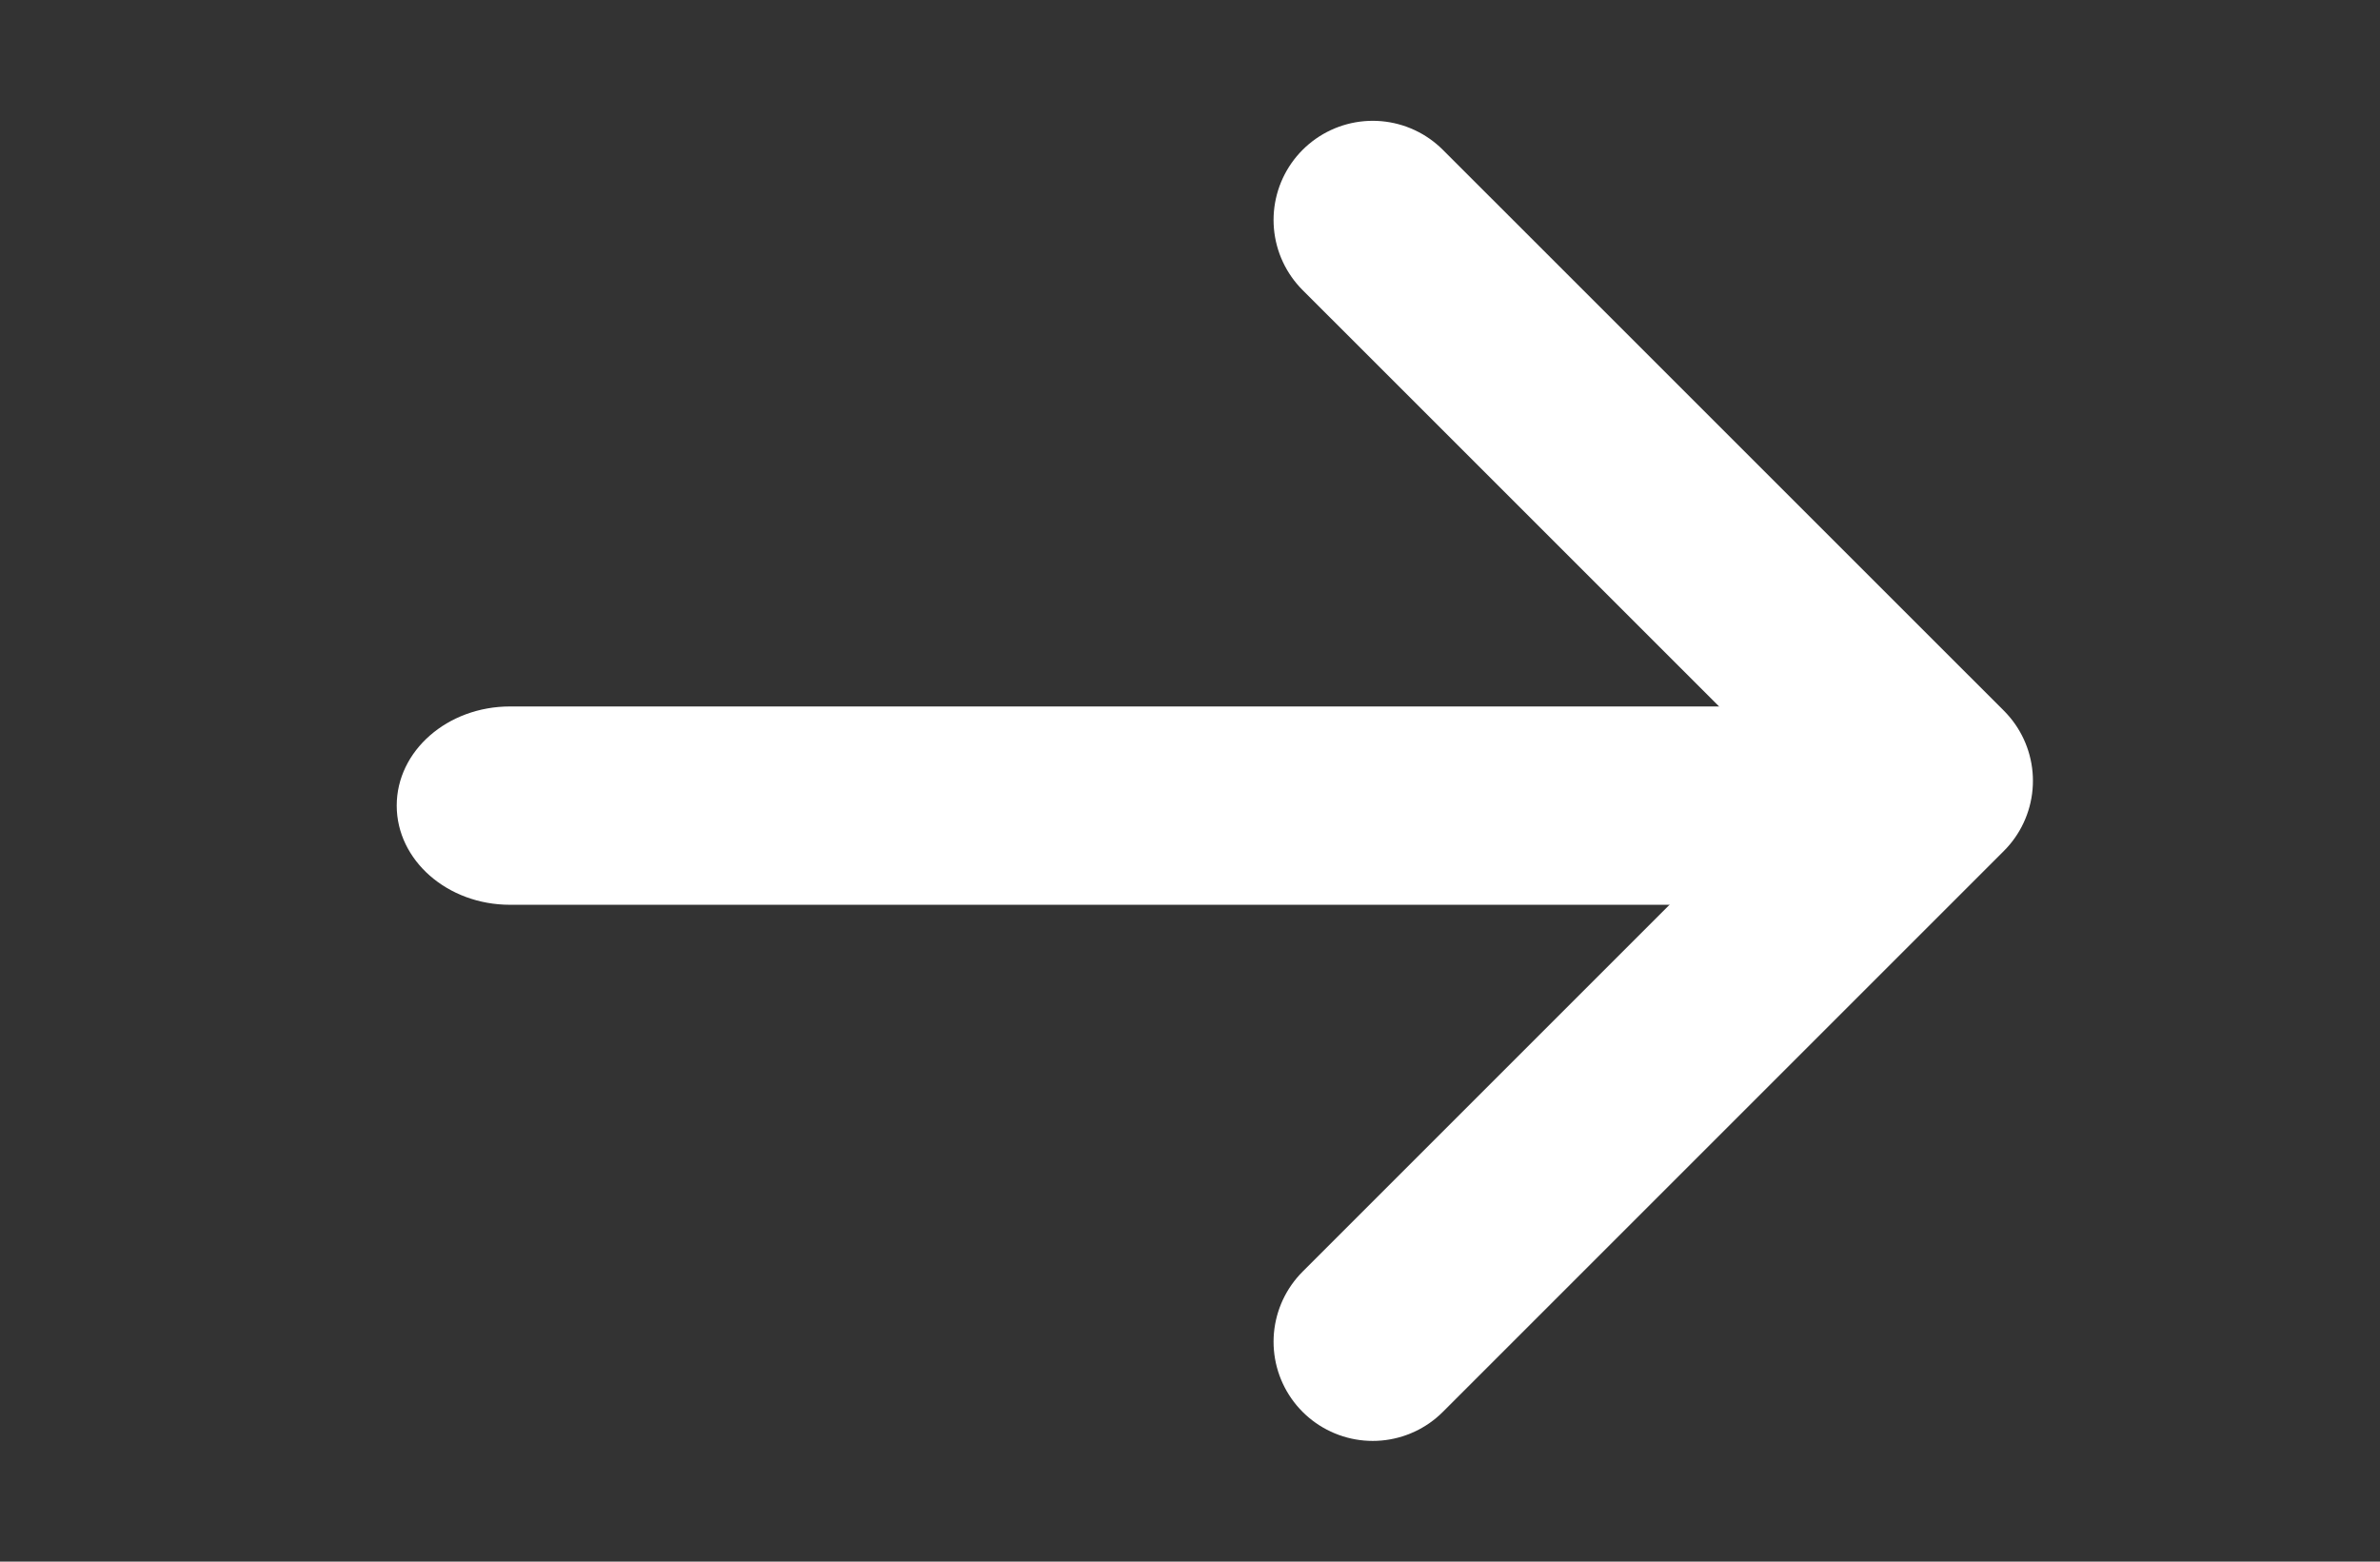 <svg xmlns="http://www.w3.org/2000/svg" width="32" height="21" viewBox="0 0 32 21" fill="none"><rect x="0" y="0" width="32" height="21" fill="#333333" stroke="none"/><path fill-rule="evenodd" clip-rule="evenodd" d="M25.143 12.167H6.858c-.842 0-1.524-.598-1.524-1.334S6.016 9.5 6.858 9.5h18.285c.842 0 1.524.597 1.524 1.333s-.682 1.333-1.524 1.333" fill="#fff"/><path d="M18.457 2.958 26 10.5l-7.543 7.543" stroke="#fff" stroke-width="2.667" stroke-linecap="round" stroke-linejoin="round"/></svg>